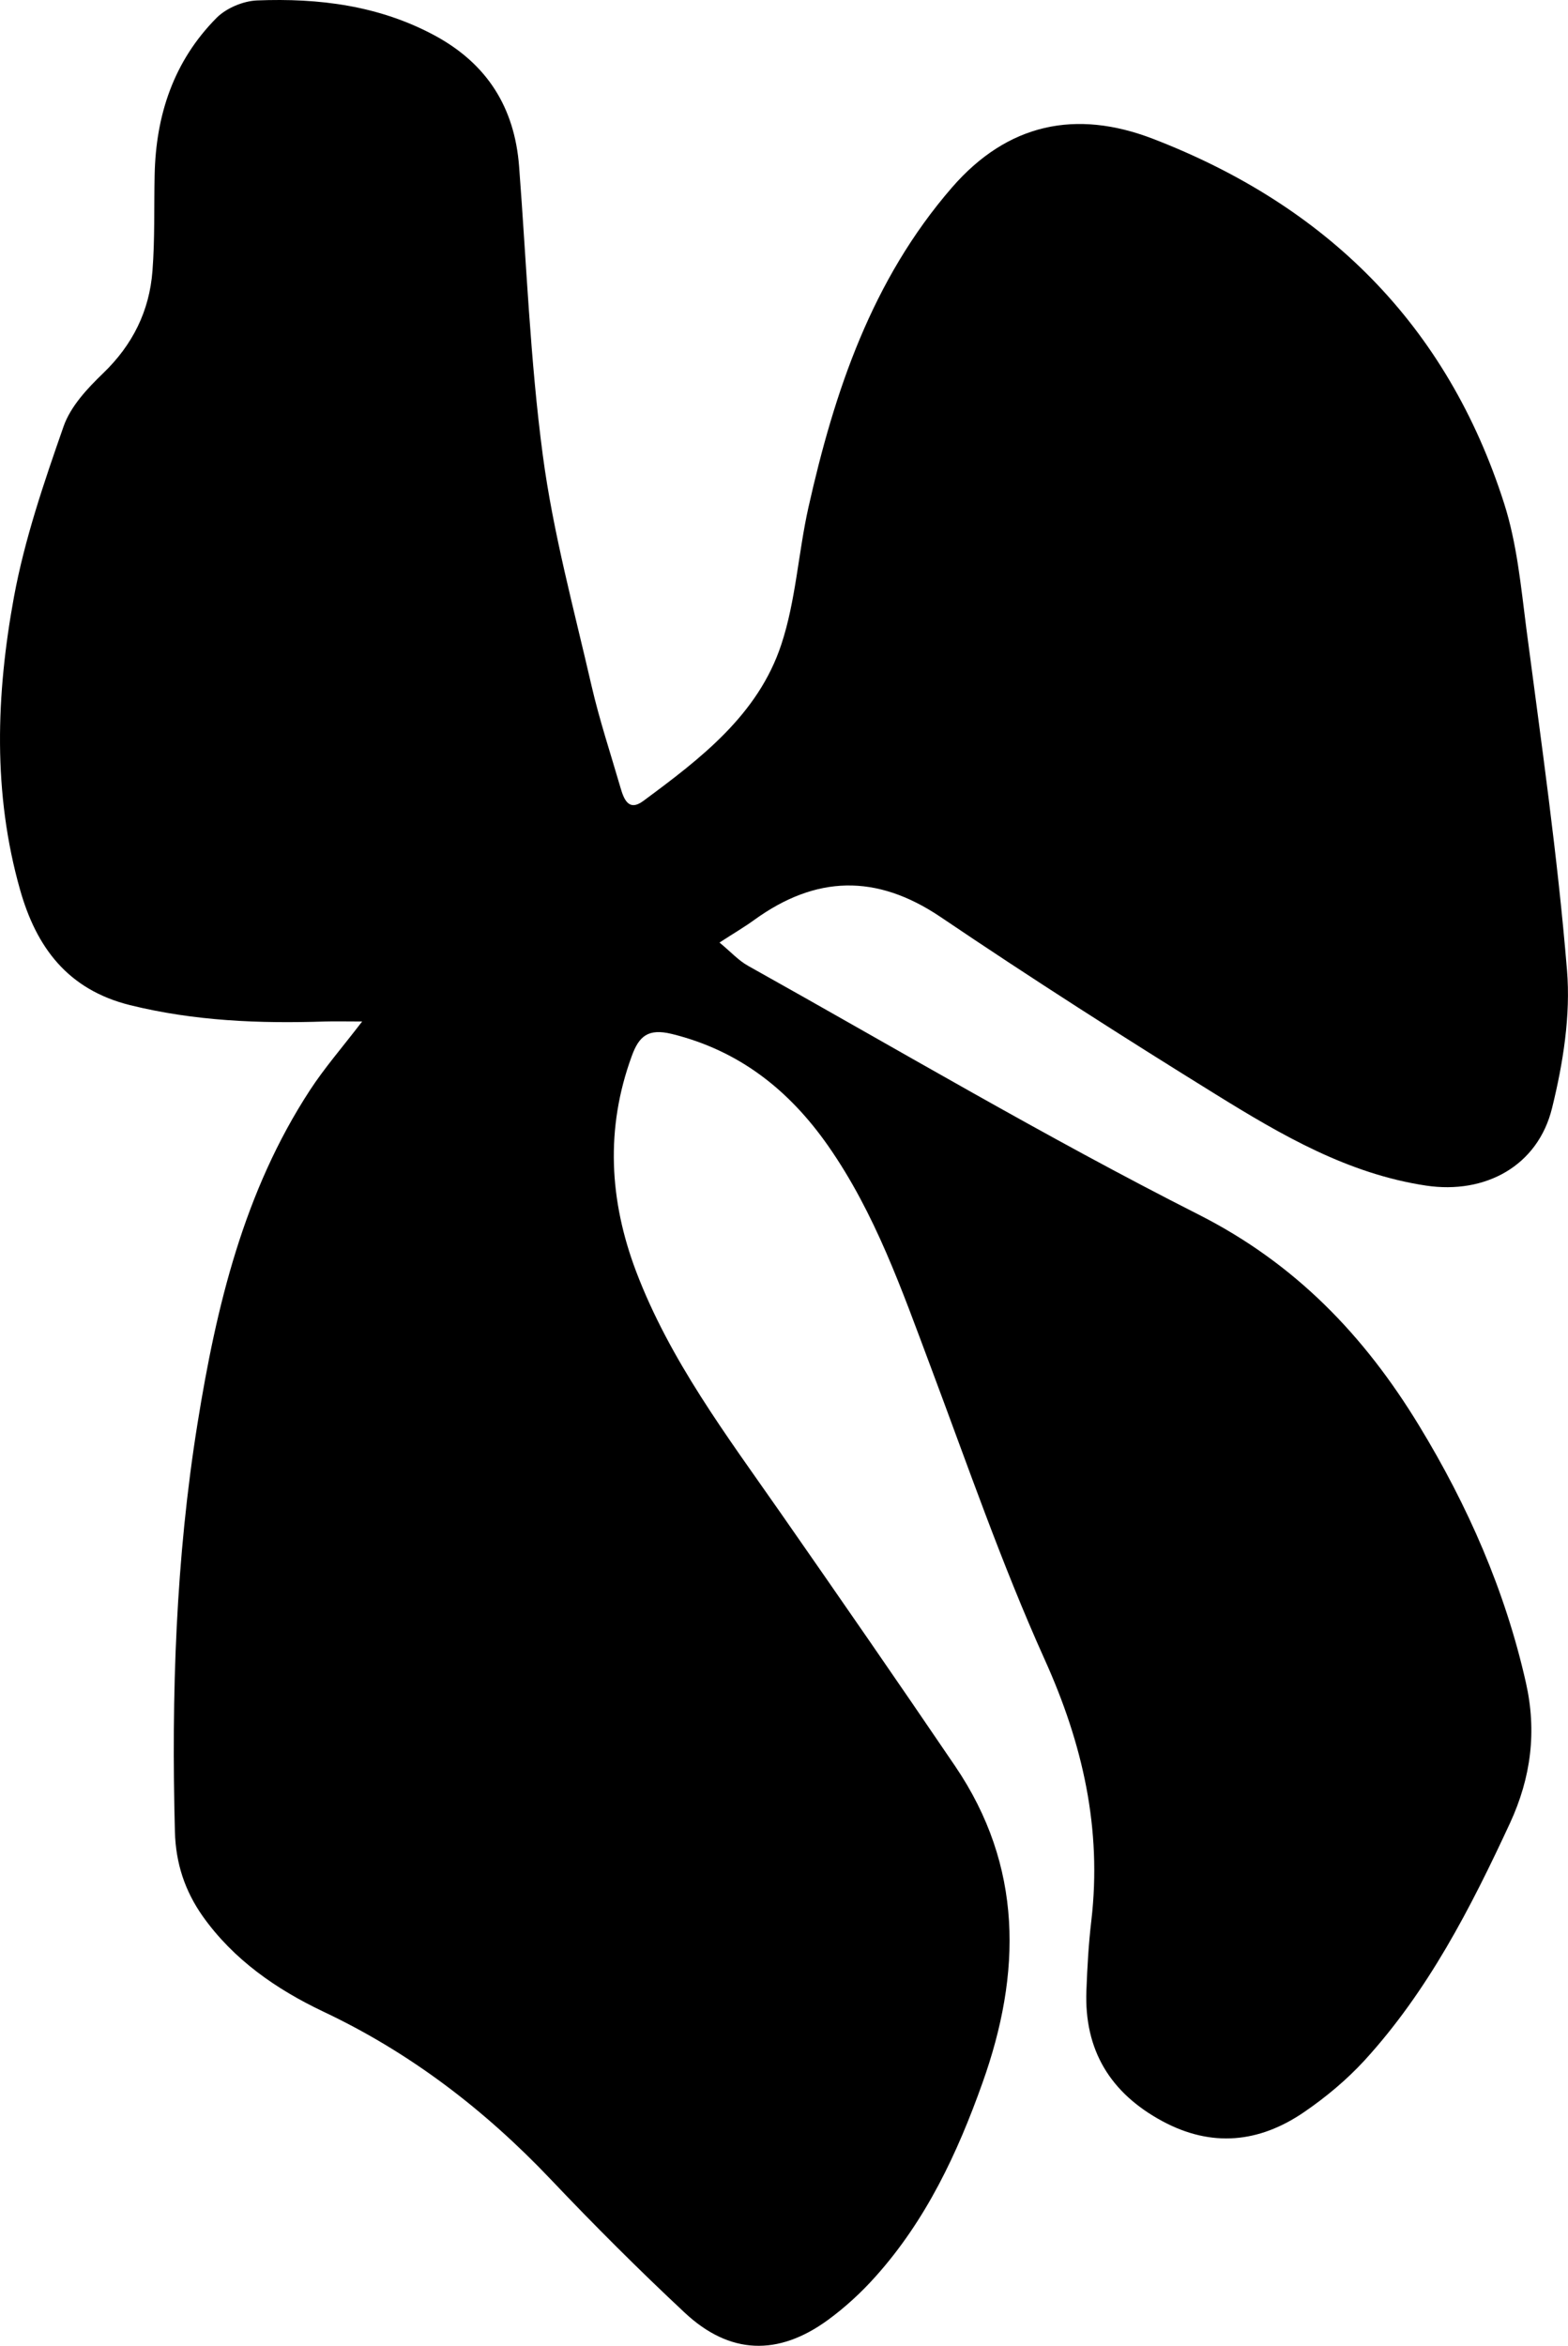 <svg xmlns="http://www.w3.org/2000/svg" id="Layer_2" data-name="Layer 2" viewBox="0 0 108.29 161.98"><path d="M25.06 70.52c-1.21 0-1.91-.02-2.61 0-4.53.15-9.02-.03-13.47-1.13-4.31-1.07-6.47-4-7.59-7.95-1.9-6.69-1.66-13.49-.43-20.21.74-4.01 2.08-7.93 3.43-11.79.48-1.38 1.64-2.62 2.73-3.67 2.04-1.96 3.2-4.3 3.41-7.07.17-2.2.1-4.41.15-6.61.08-4.15 1.32-7.88 4.28-10.86.67-.67 1.83-1.16 2.79-1.2 4.27-.17 8.44.35 12.29 2.43 3.6 1.95 5.5 4.96 5.81 9.03.51 6.66.76 13.35 1.64 19.96.71 5.34 2.15 10.61 3.36 15.88.55 2.38 1.32 4.7 2 7.04.23.78.55 1.68 1.57.93 3.95-2.92 7.94-5.95 9.54-10.81 1-3.02 1.17-6.31 1.87-9.45 1.8-8.03 4.38-15.71 9.91-22.09 3.85-4.44 8.57-5.41 13.88-3.37 11.97 4.61 20.32 12.84 24.26 25.18.88 2.75 1.16 5.72 1.53 8.61 1.03 7.86 2.16 15.71 2.81 23.6.26 3.13-.27 6.44-1.03 9.52-.98 4.01-4.62 5.97-8.7 5.36-5.39-.81-9.97-3.48-14.48-6.27-6.43-3.98-12.8-8.05-19.06-12.28-4.44-2.99-8.61-2.86-12.85.2-.67.49-1.38.9-2.41 1.57.78.64 1.31 1.24 1.98 1.61C62 72.45 72.21 78.5 82.76 83.84c6.7 3.39 11.46 8.36 15.24 14.57 3.37 5.53 5.95 11.4 7.38 17.74.76 3.36.37 6.54-1.1 9.72-2.72 5.86-5.65 11.57-10.04 16.37-1.23 1.34-2.68 2.55-4.19 3.58-3.09 2.11-6.37 2.45-9.77.62-3.6-1.94-5.41-4.91-5.25-9.02.06-1.61.15-3.22.34-4.82.74-6.34-.59-12.21-3.22-18.03-2.98-6.61-5.35-13.49-7.9-20.28-1.97-5.25-3.81-10.54-7.06-15.19-2.68-3.83-6.12-6.57-10.79-7.72-1.64-.4-2.27.15-2.77 1.53-1.83 5-1.55 9.97.3 14.86 2.33 6.14 6.26 11.34 9.97 16.66 4.05 5.81 8.08 11.63 12.06 17.49 4.7 6.92 4.6 14.3 1.89 21.88-1.73 4.86-3.9 9.48-7.38 13.36-.98 1.1-2.1 2.13-3.29 3-3.44 2.51-6.79 2.4-9.89-.5-3.17-2.96-6.25-6.04-9.25-9.2-4.56-4.8-9.7-8.75-15.72-11.59-3.24-1.54-6.19-3.58-8.32-6.58-1.23-1.75-1.86-3.64-1.92-5.83-.25-9.44.06-18.85 1.56-28.18 1.3-8.1 3.2-16.02 7.76-23.01.99-1.52 2.19-2.9 3.62-4.76h.01z" id="Layer_1-2" data-name="Layer 1"/></svg>
